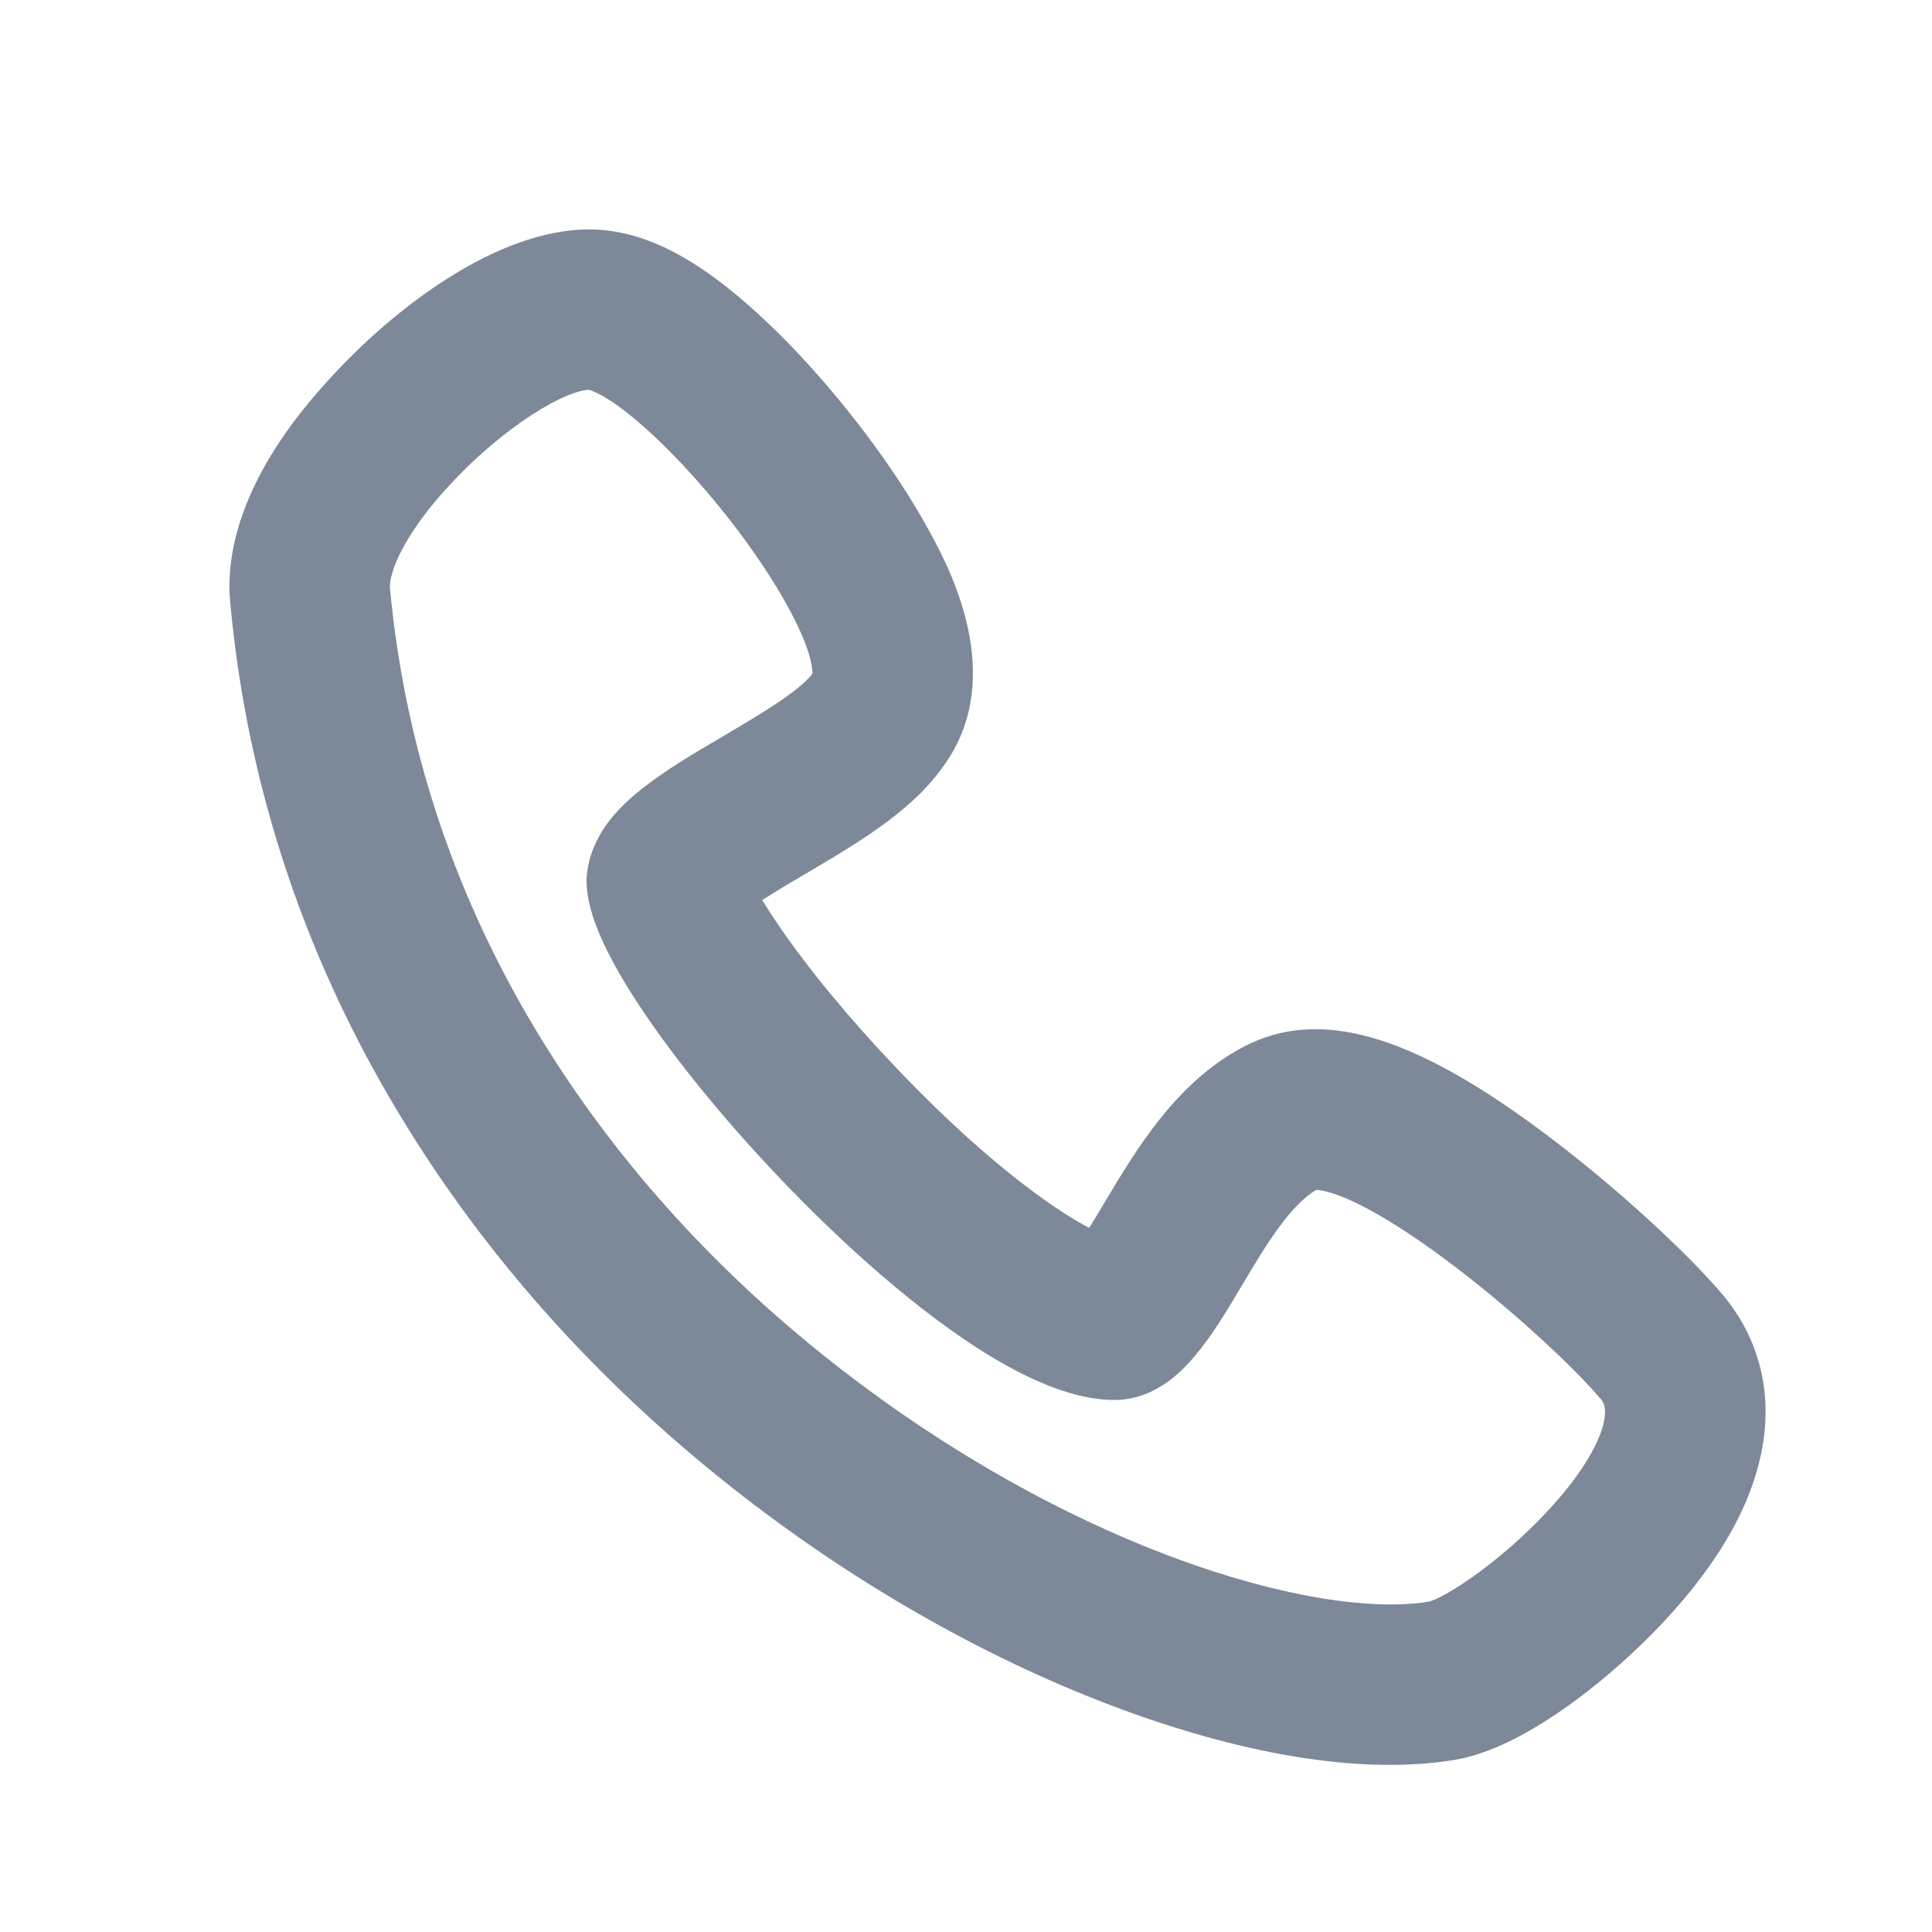 <svg width="16" height="16" viewBox="0 0 16 16" fill="none" xmlns="http://www.w3.org/2000/svg">
<path d="M12.025 14.477C12.513 14.397 13.066 13.96 13.353 13.705C13.714 13.383 14.19 12.879 14.404 12.304C14.688 11.544 14.395 11.031 14.196 10.794C13.927 10.472 13.318 9.898 12.675 9.424C11.635 8.657 10.914 8.453 10.339 8.761C9.812 9.04 9.493 9.575 9.23 10.015C9.173 10.112 9.114 10.211 9.055 10.298C8.949 10.248 8.794 10.162 8.585 10.013C8.209 9.746 7.787 9.37 7.362 8.925C6.971 8.516 6.617 8.089 6.367 7.722C6.282 7.598 6.222 7.499 6.179 7.423C6.306 7.335 6.47 7.239 6.64 7.139C7.099 6.867 7.533 6.611 7.78 6.215C8.21 5.53 7.743 4.689 7.59 4.413C7.322 3.929 6.902 3.371 6.466 2.921C6.228 2.677 6.012 2.489 5.807 2.344C5.477 2.112 5.174 2 4.88 2C4.158 2 3.333 2.623 2.805 3.203C2.438 3.599 2 4.207 2 4.859C2 4.903 2.003 4.949 2.007 4.989C2.149 6.518 2.639 7.967 3.465 9.294C4.172 10.433 5.1 11.45 6.223 12.318C7.194 13.069 8.266 13.672 9.323 14.062C10.374 14.449 11.307 14.593 12.025 14.477ZM9.713 13.003C8.762 12.652 7.794 12.107 6.913 11.425C5.897 10.64 5.059 9.722 4.423 8.698C3.691 7.521 3.256 6.238 3.13 4.879L3.129 4.859C3.129 4.649 3.326 4.3 3.635 3.966C4.107 3.449 4.649 3.128 4.88 3.128C4.88 3.128 4.962 3.13 5.159 3.268C5.304 3.37 5.472 3.518 5.657 3.708C6.027 4.089 6.38 4.557 6.603 4.959C6.799 5.313 6.828 5.496 6.828 5.573C6.828 5.602 6.823 5.617 6.823 5.617C6.722 5.78 6.373 5.985 6.052 6.176C5.811 6.317 5.563 6.463 5.369 6.618C5.109 6.826 4.975 7.032 4.957 7.283V7.289C4.957 7.537 5.114 7.887 5.435 8.358C5.719 8.774 6.114 9.253 6.547 9.705C7.02 10.2 7.499 10.624 7.931 10.932C8.453 11.305 8.89 11.494 9.23 11.494C9.541 11.494 9.749 11.247 9.816 11.168C9.954 11.007 10.074 10.805 10.206 10.583C10.399 10.258 10.62 9.889 10.87 9.757C10.872 9.756 11.13 9.687 12.005 10.332C12.606 10.775 13.142 11.293 13.331 11.519C13.361 11.555 13.443 11.653 13.347 11.909C13.245 12.185 12.973 12.532 12.603 12.862C12.276 13.152 11.96 13.345 11.844 13.364C11.334 13.445 10.557 13.314 9.713 13.003Z" fill="#7D8998" stroke="#7D8998" stroke-width="0.2"/>
</svg>

